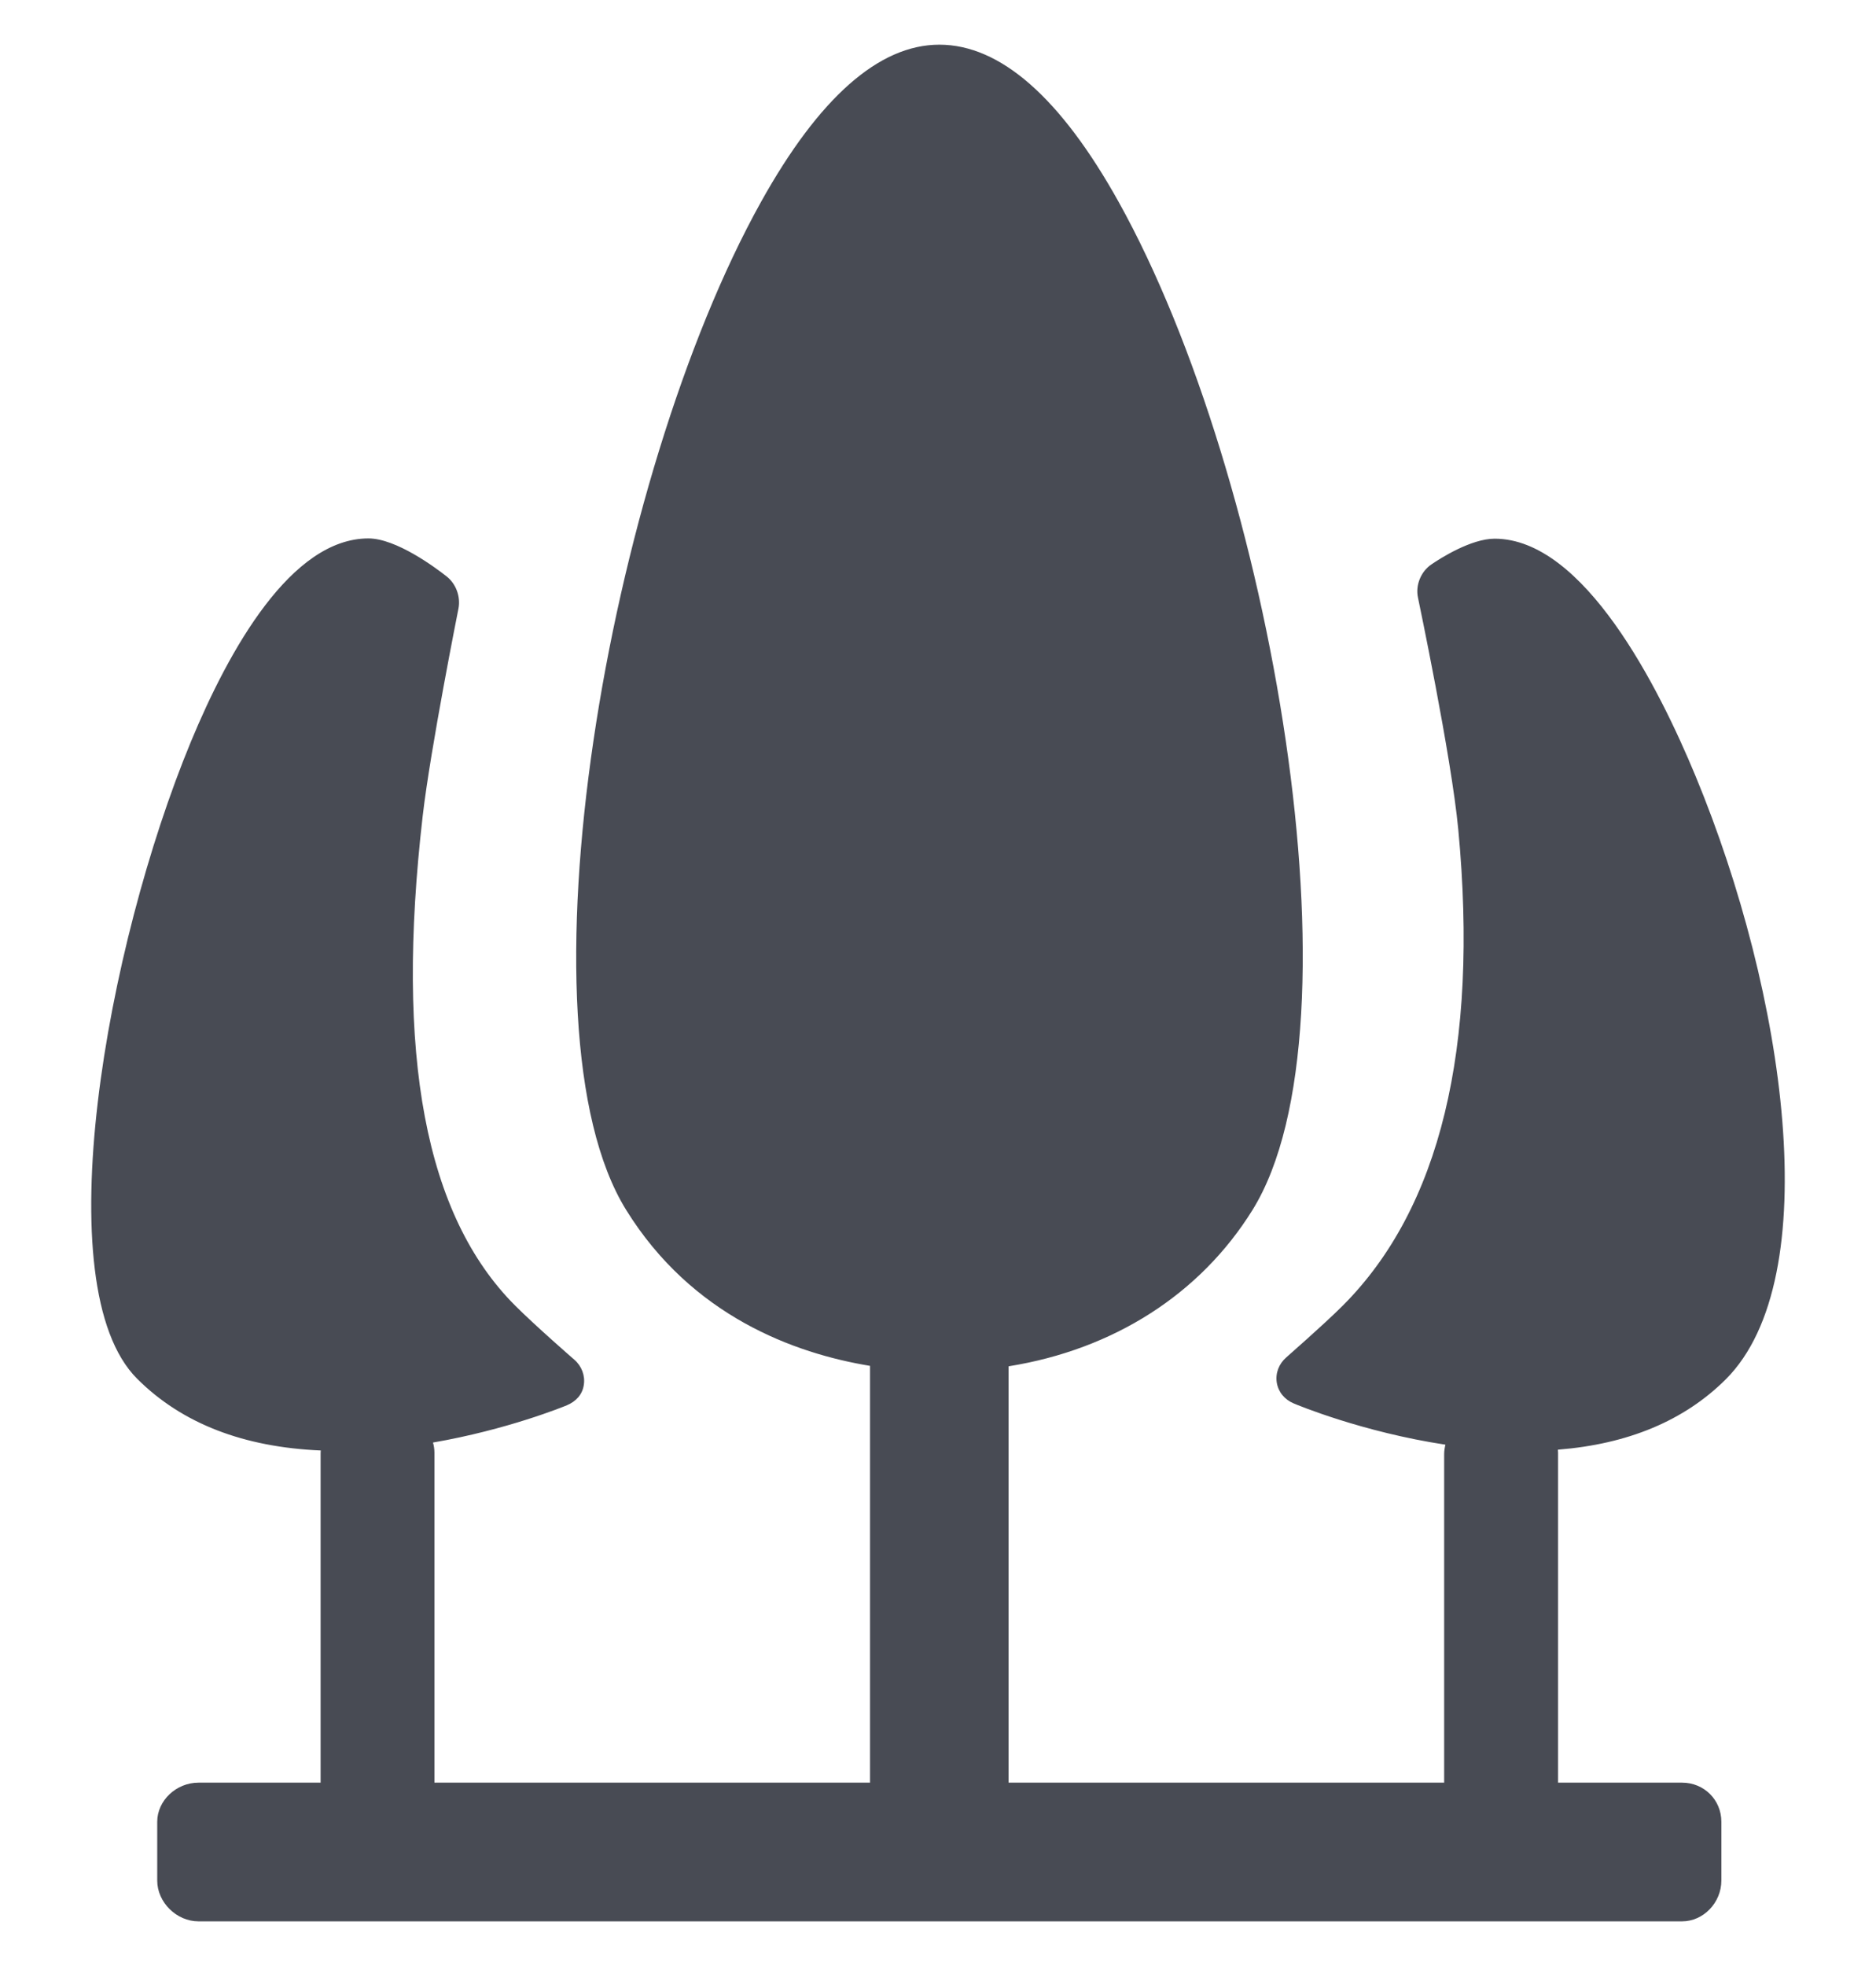 <?xml version="1.0" encoding="UTF-8"?> <svg xmlns="http://www.w3.org/2000/svg" width="21" height="22" viewBox="0 0 21 22" fill="none"> <g clip-path="url(#clip0)"> <path d="M18.98 8.684C18.569 7.692 17.731 6.028 16.731 6.028C16.467 6.028 16.122 6.248 16.023 6.316C15.905 6.396 15.843 6.549 15.873 6.688C15.876 6.705 16.246 8.457 16.324 9.282C16.555 11.729 16.12 13.521 15.031 14.61C14.814 14.827 14.402 15.185 14.399 15.189C14.316 15.261 14.276 15.365 14.292 15.47C14.309 15.576 14.379 15.661 14.481 15.704C14.52 15.721 15.25 16.025 16.18 16.166C16.172 16.2 16.166 16.235 16.166 16.273V19.948H11.29V15.289C12.464 15.101 13.435 14.483 14.021 13.539C15.293 11.487 14.239 5.343 12.523 2.261C11.872 1.092 11.197 0.5 10.515 0.5C10.515 0.5 10.515 0.5 10.515 0.5C9.839 0.5 9.168 1.094 8.519 2.259C6.8 5.347 5.739 11.491 7.009 13.539C7.745 14.727 8.894 15.145 9.739 15.284V19.948H4.863V16.256C4.863 16.216 4.857 16.178 4.847 16.142C5.68 15.998 6.31 15.74 6.346 15.725C6.448 15.682 6.519 15.605 6.535 15.499C6.552 15.394 6.512 15.287 6.429 15.215C6.424 15.211 5.994 14.837 5.767 14.61C4.761 13.604 4.422 11.811 4.732 9.128C4.819 8.376 5.129 6.826 5.132 6.81C5.158 6.678 5.105 6.532 4.998 6.449C4.872 6.35 4.435 6.025 4.124 6.025C3.262 6.025 2.567 7.262 2.136 8.302C1.191 10.586 0.504 14.398 1.535 15.428C2.038 15.931 2.729 16.194 3.591 16.231C3.589 16.245 3.589 16.259 3.589 16.273V19.948H2.222C1.972 19.948 1.76 20.149 1.76 20.386V21.043C1.76 21.287 1.976 21.5 2.222 21.5H2.555H5.877H15.162H18.484H18.829C19.068 21.5 19.269 21.291 19.269 21.043V20.386C19.269 20.141 19.076 19.948 18.829 19.948H17.441V16.256C17.441 16.245 17.44 16.233 17.439 16.222C18.221 16.16 18.853 15.899 19.32 15.433C20.449 14.303 19.988 11.117 18.98 8.684Z" fill="#484B54"></path> </g> <defs> <clipPath id="clip0"> <rect width="21" height="21" fill="white" transform="translate(0 0.5)"></rect> </clipPath> </defs> </svg> 